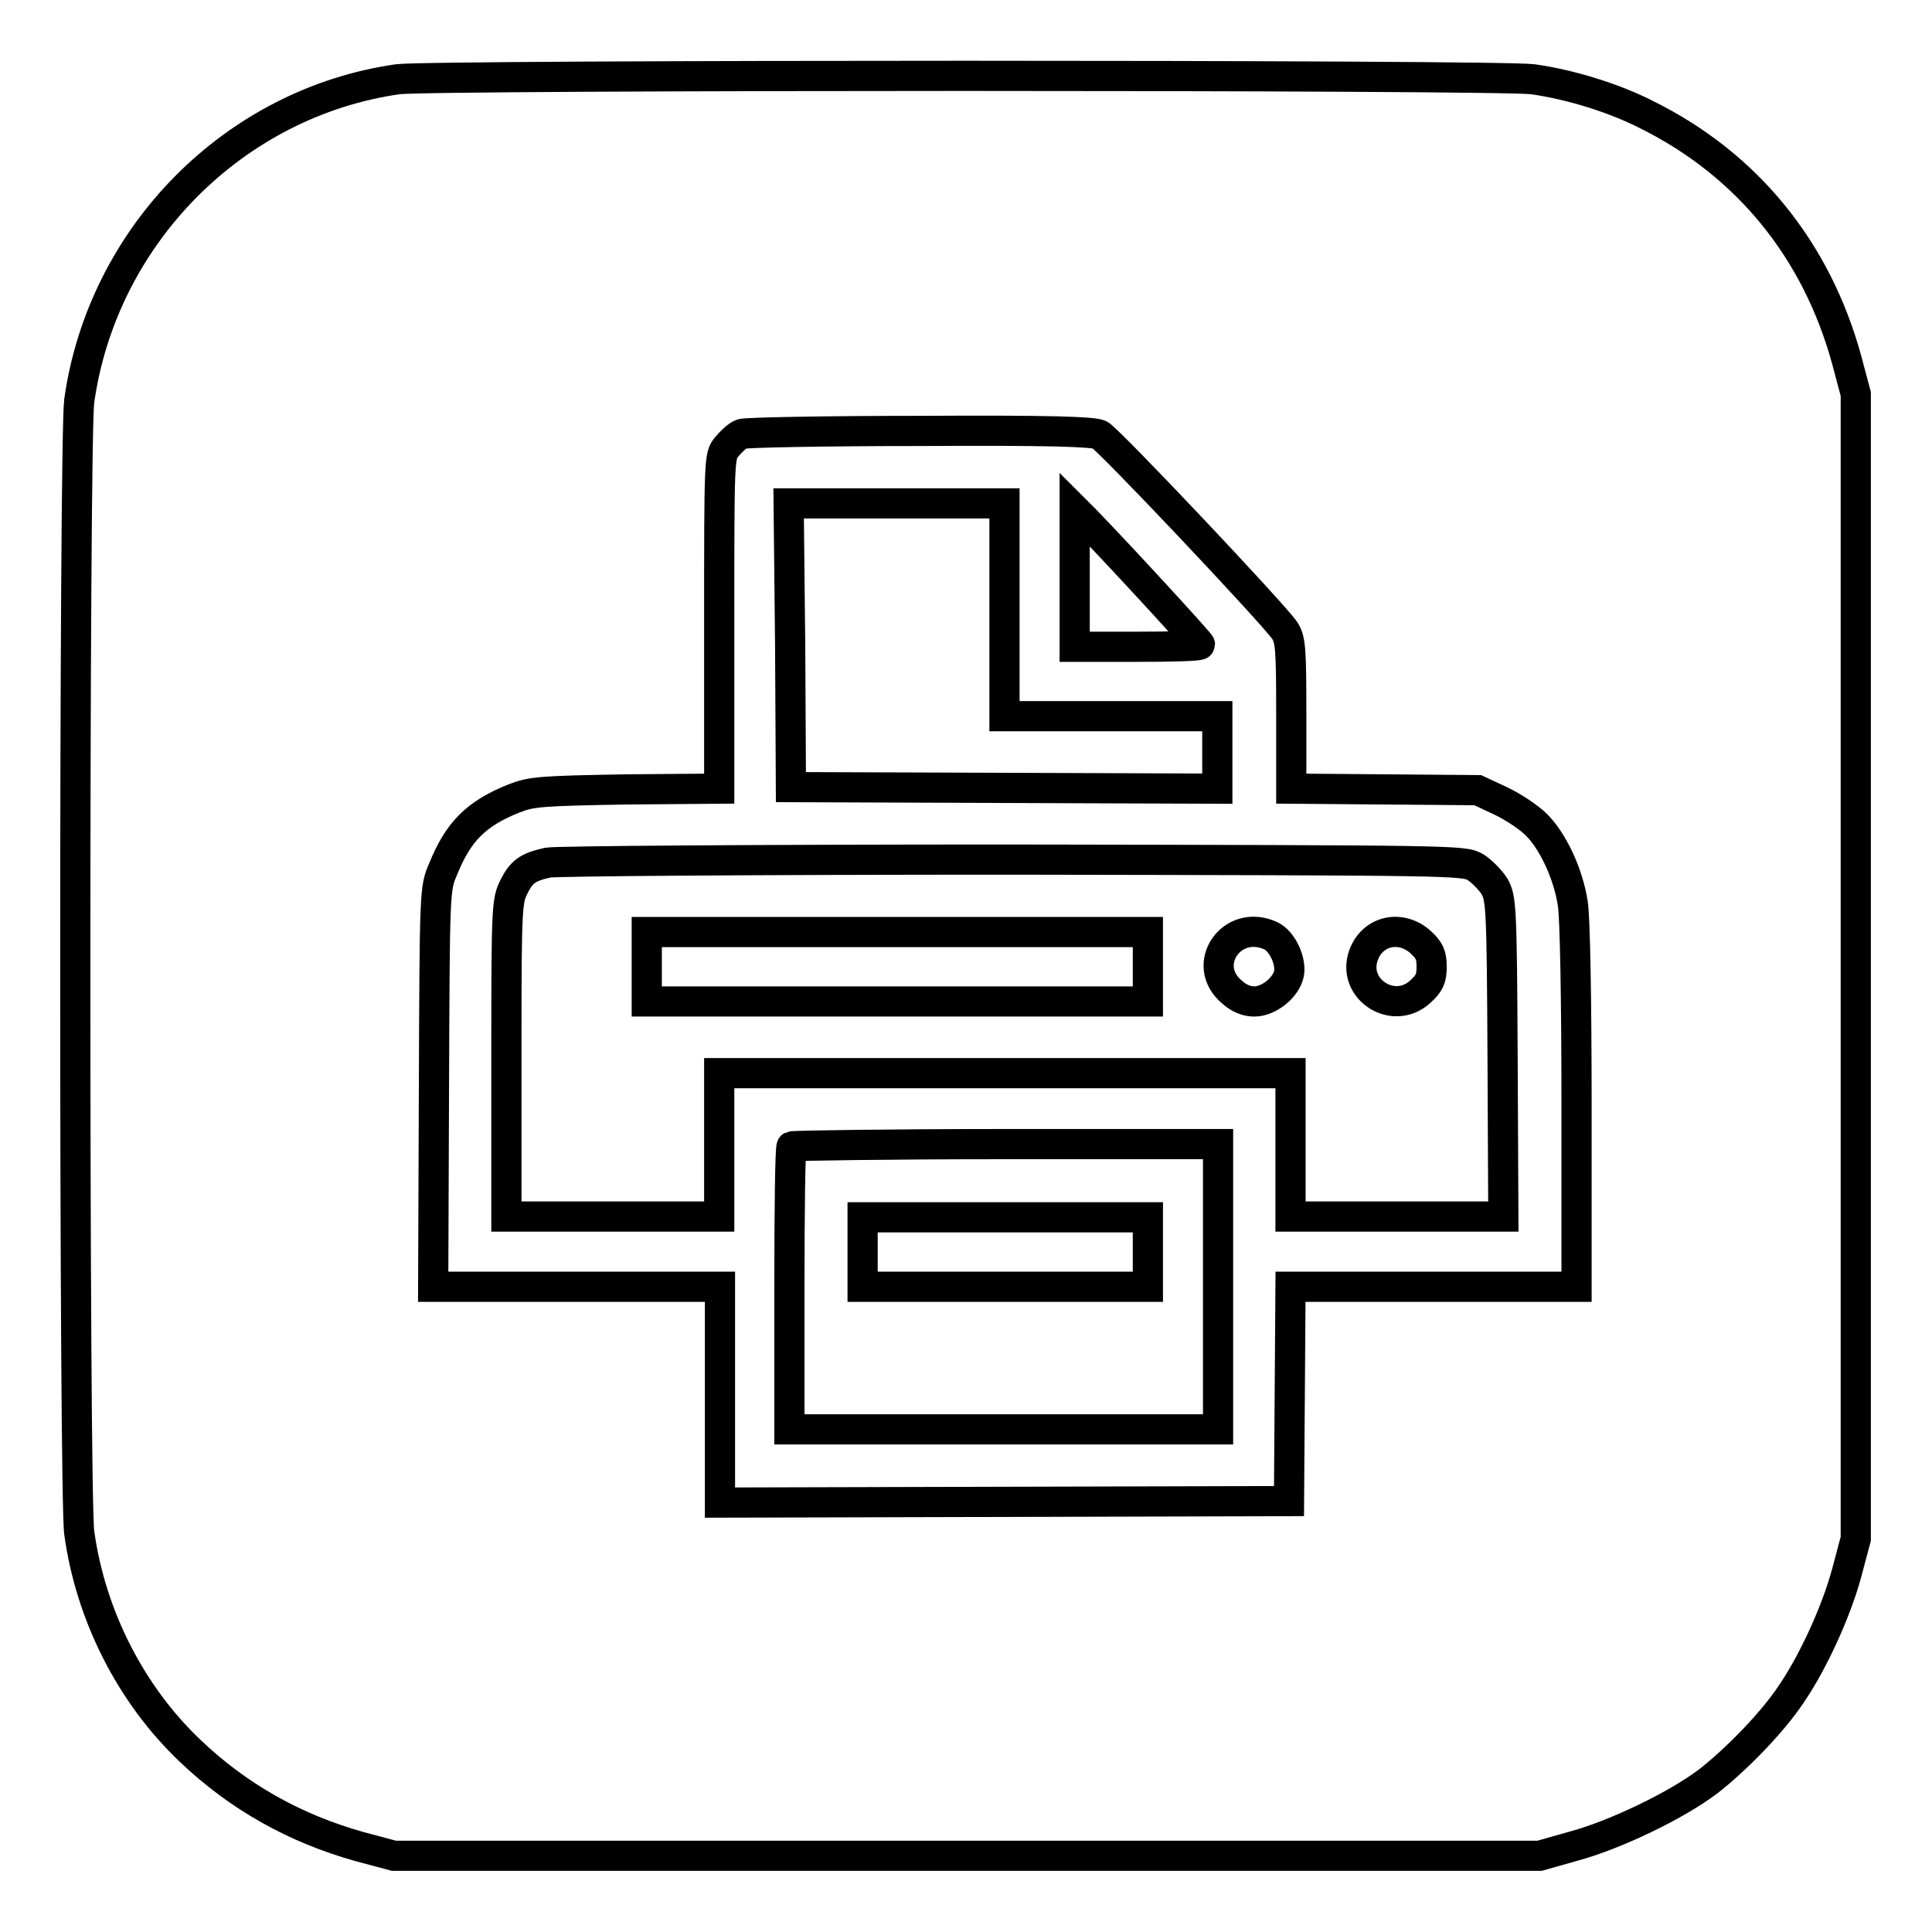 <?xml version="1.0" encoding="utf-8"?>
<!-- Svg Vector Icons : http://www.onlinewebfonts.com/icon -->
<!DOCTYPE svg PUBLIC "-//W3C//DTD SVG 1.1//EN" "http://www.w3.org/Graphics/SVG/1.1/DTD/svg11.dtd">
<svg version="1.1" xmlns="http://www.w3.org/2000/svg" xmlns:xlink="http://www.w3.org/1999/xlink" x="0px" y="0px" viewBox="0 0 256 256" enable-background="new 0 0 256 256" xml:space="preserve">
<g><g><g><path stroke-width="4" fill-opacity="0" stroke="#000000"  d="M52.7,10.5C31,13.6,13.6,31.2,10.5,53.1c-0.7,5-0.7,145.1,0,150C12,214,17.3,224.5,25.2,232c6.4,6.1,13.9,10.3,22.5,12.7l4.5,1.2h75.9H204l4.6-1.3c5.5-1.5,13.6-5.4,17.8-8.6c3.7-2.9,8.5-7.8,11-11.6c2.8-4.1,5.9-10.8,7.3-16l1.2-4.5v-75.9V52.2l-1.2-4.5c-4-14.6-13.2-25.9-26.5-32.5c-4.3-2.2-10.1-4-15.1-4.7C198.8,9.9,56.9,9.9,52.7,10.5z M145.7,57.6c1.2,0.6,23,23.7,24.5,25.9c0.8,1.2,0.9,2.3,0.9,11.2v9.8l12.4,0.1l12.3,0.1l3,1.4c1.7,0.8,3.8,2.2,4.8,3.2c2.2,2.2,4.2,6.5,4.8,10.4c0.3,1.8,0.5,12.6,0.5,26.9v23.9h-18.9H171l-0.1,14.2l-0.1,14.2l-37.7,0.1l-37.7,0.1v-14.3v-14.3H76.4h-19l0.1-26.4c0.1-26,0.1-26.4,1.2-28.9c2-5,4.4-7.4,9.4-9.4c2.3-0.9,3.4-1,14.9-1.2l12.3-0.1V82.5c0-21.8,0-22.1,1-23.3c0.6-0.7,1.4-1.5,2-1.7c0.5-0.2,11.2-0.4,23.6-0.4C139.2,57,144.8,57.2,145.7,57.6z"/><path stroke-width="4" fill-opacity="0" stroke="#000000"  d="M104.7,85.5l0.1,18.8l28.3,0.1l28.2,0.1v-4.8v-4.8h-14.1h-14.1V80.8V66.7h-14.3h-14.3L104.7,85.5z"/><path stroke-width="4" fill-opacity="0" stroke="#000000"  d="M142.4,76.6v9.1h8.3c4.6,0,8.3-0.1,8.3-0.3c0-0.2-9.6-10.7-15-16.3l-1.6-1.6V76.6L142.4,76.6z"/><path stroke-width="4" fill-opacity="0" stroke="#000000"  d="M72.6,114.3c-2.7,0.6-3.5,1.2-4.5,3.2c-0.9,1.8-1,2.6-1,20.4c0,10.2,0,19.7,0,20.9l0,2.4h14.1h14.1v-9.5v-9.5h37.8H171v9.5v9.5h14.1h14.1l-0.1-21.1c-0.1-20.3-0.2-21.1-1.1-22.7c-0.6-0.9-1.7-2-2.5-2.5c-1.6-0.9-2.2-0.9-61.4-1C99.7,113.9,73.6,114.1,72.6,114.3z M152.1,128.1v4.6h-33.2H85.7v-4.6v-4.6h33.2h33.2V128.1z M168.4,124c1.5,0.7,2.7,3.3,2.4,5c-0.4,1.9-2.7,3.7-4.6,3.7c-1,0-2-0.4-2.9-1.2C158.9,127.9,163.2,121.6,168.4,124z M188.2,124.8c1.2,1.1,1.5,1.7,1.5,3.3c0,1.6-0.3,2.2-1.5,3.3c-3.6,3.3-9.2-0.4-7.5-4.9C181.9,123.3,185.6,122.5,188.2,124.8z"/><path stroke-width="4" fill-opacity="0" stroke="#000000"  d="M104.9,151.9c-0.2,0.1-0.3,8.7-0.3,18.9v18.6H133h28.4v-18.9v-18.9h-28.1C117.8,151.6,105.1,151.8,104.9,151.9z M152.1,165.9v4.6h-18.9h-18.9v-4.6v-4.6h18.9h18.9V165.9z"/></g></g></g>
</svg>